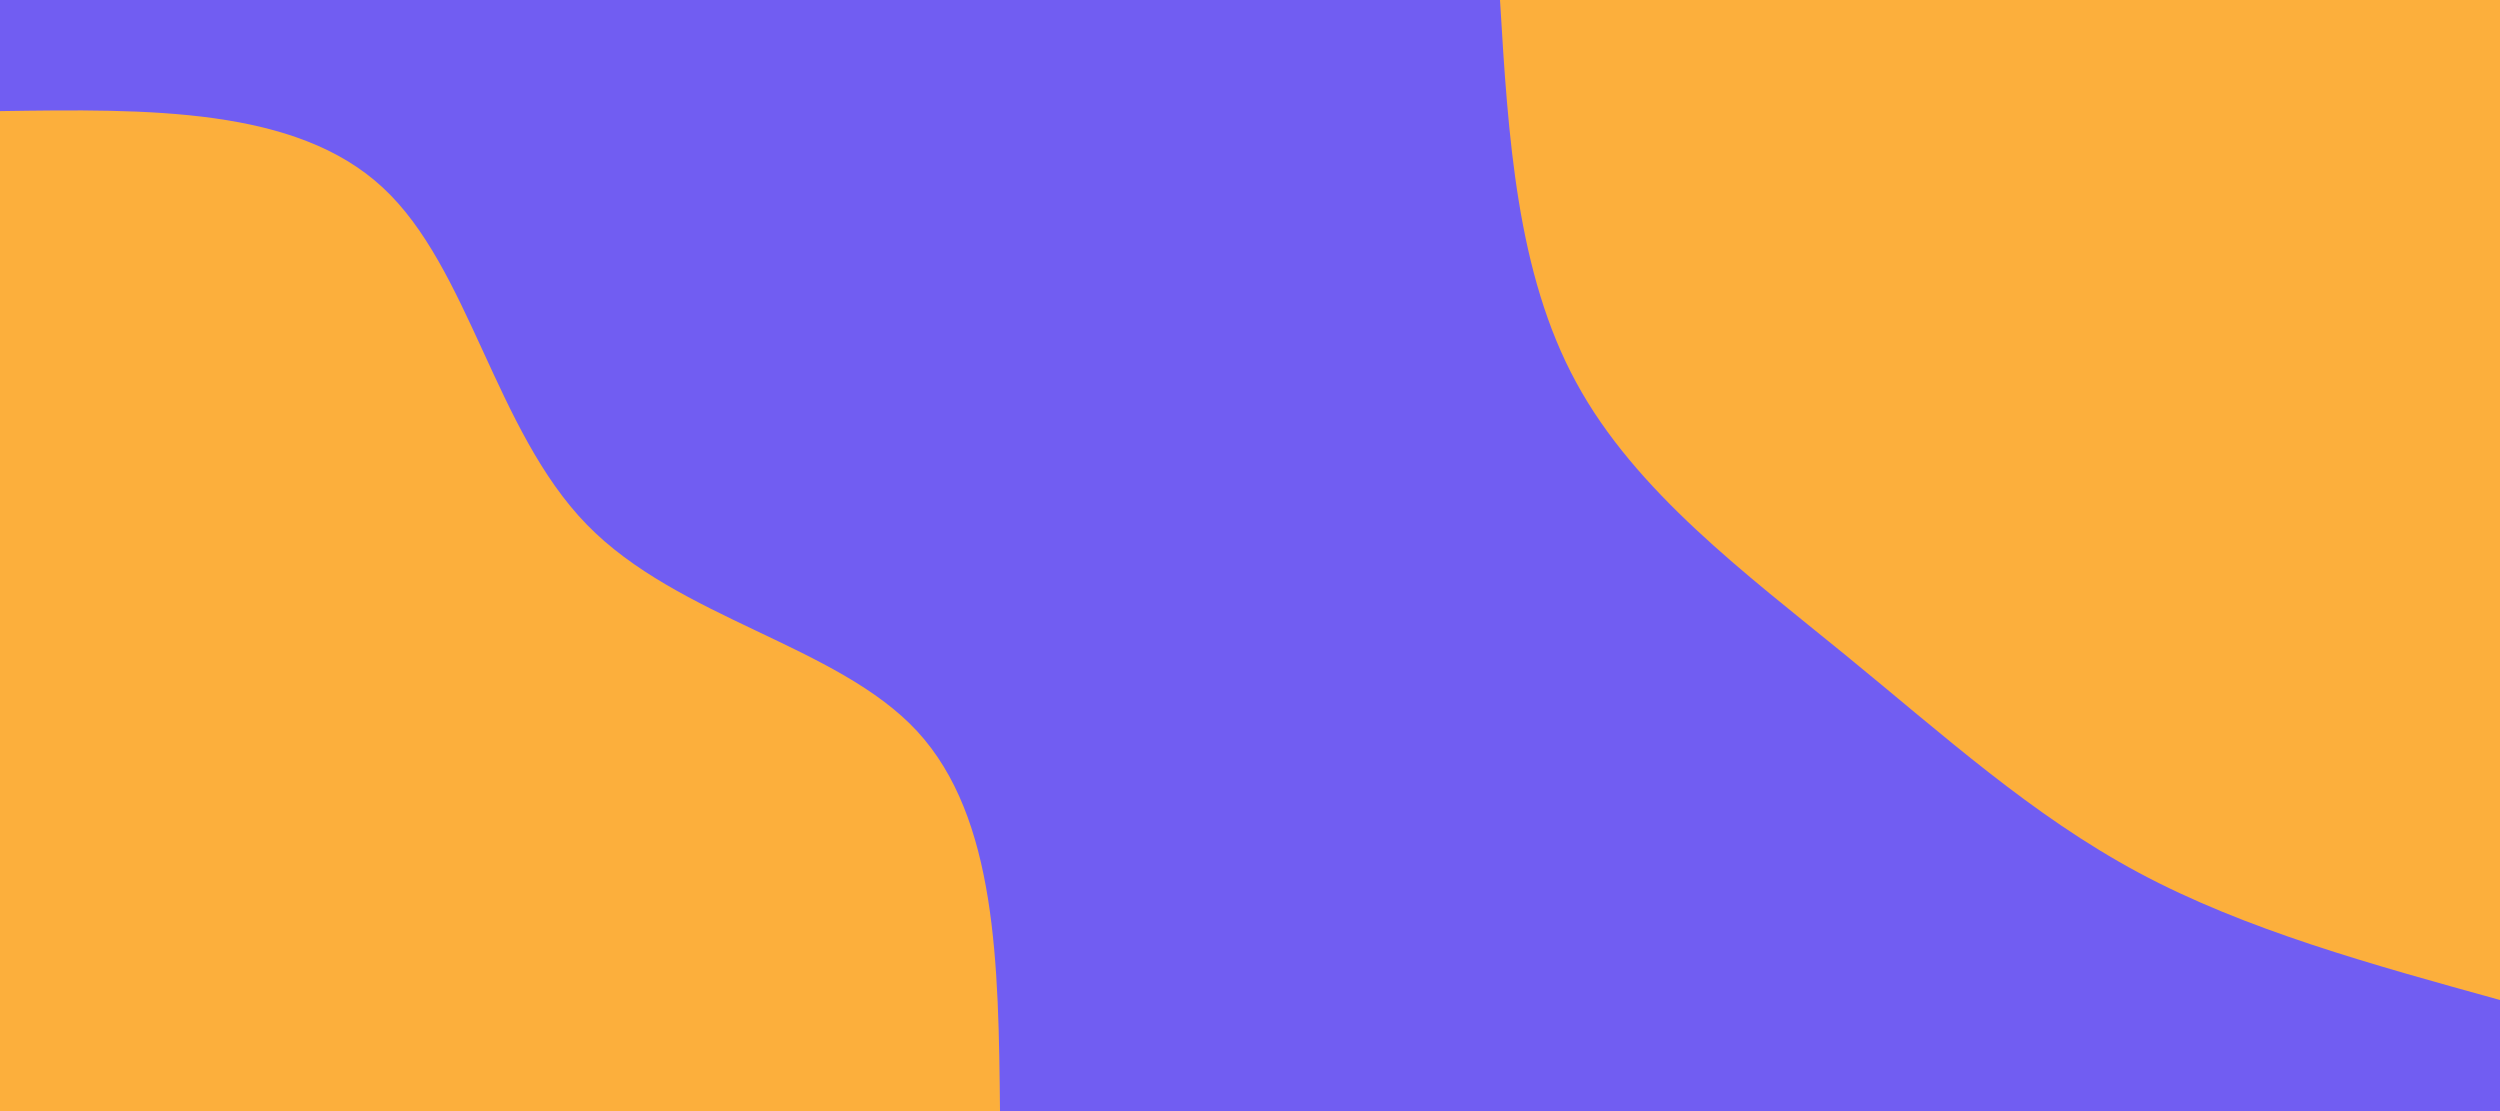 <svg id="visual" viewBox="0 0 675 300" width="100%" height="300" xmlns="http://www.w3.org/2000/svg" xmlns:xlink="http://www.w3.org/1999/xlink" version="1.1"><rect x="0" y="0" width="675" height="300" fill="#715DF2"></rect><defs><linearGradient id="grad1_0" x1="55.6%" y1="0%" x2="100%" y2="100%"><stop offset="5%" stop-color="#715df2" stop-opacity="1"></stop><stop offset="95%" stop-color="#715df2" stop-opacity="1"></stop></linearGradient></defs><defs><linearGradient id="grad2_0" x1="0%" y1="0%" x2="44.4%" y2="100%"><stop offset="5%" stop-color="#715df2" stop-opacity="1"></stop><stop offset="95%" stop-color="#715df2" stop-opacity="1"></stop></linearGradient></defs><g transform="translate(675, 0)"><path d="M0 270C-34.3 260.5 -68.7 251.1 -97.6 235.6C-126.5 220.1 -150.1 198.6 -176.8 176.8C-203.5 155 -233.4 132.8 -249.4 103.3C-265.5 73.8 -267.8 36.9 -270 0L0 0Z" fill="#FCAF3C"></path></g><g transform="translate(0, 300)"><path d="M0 -270C40 -270.6 79.9 -271.1 103.3 -249.4C126.7 -227.8 133.6 -183.9 158.4 -158.4C183.2 -132.9 226 -125.9 247.6 -102.6C269.2 -79.2 269.6 -39.6 270 0L0 0Z" fill="#FCAF3C"></path></g></svg>